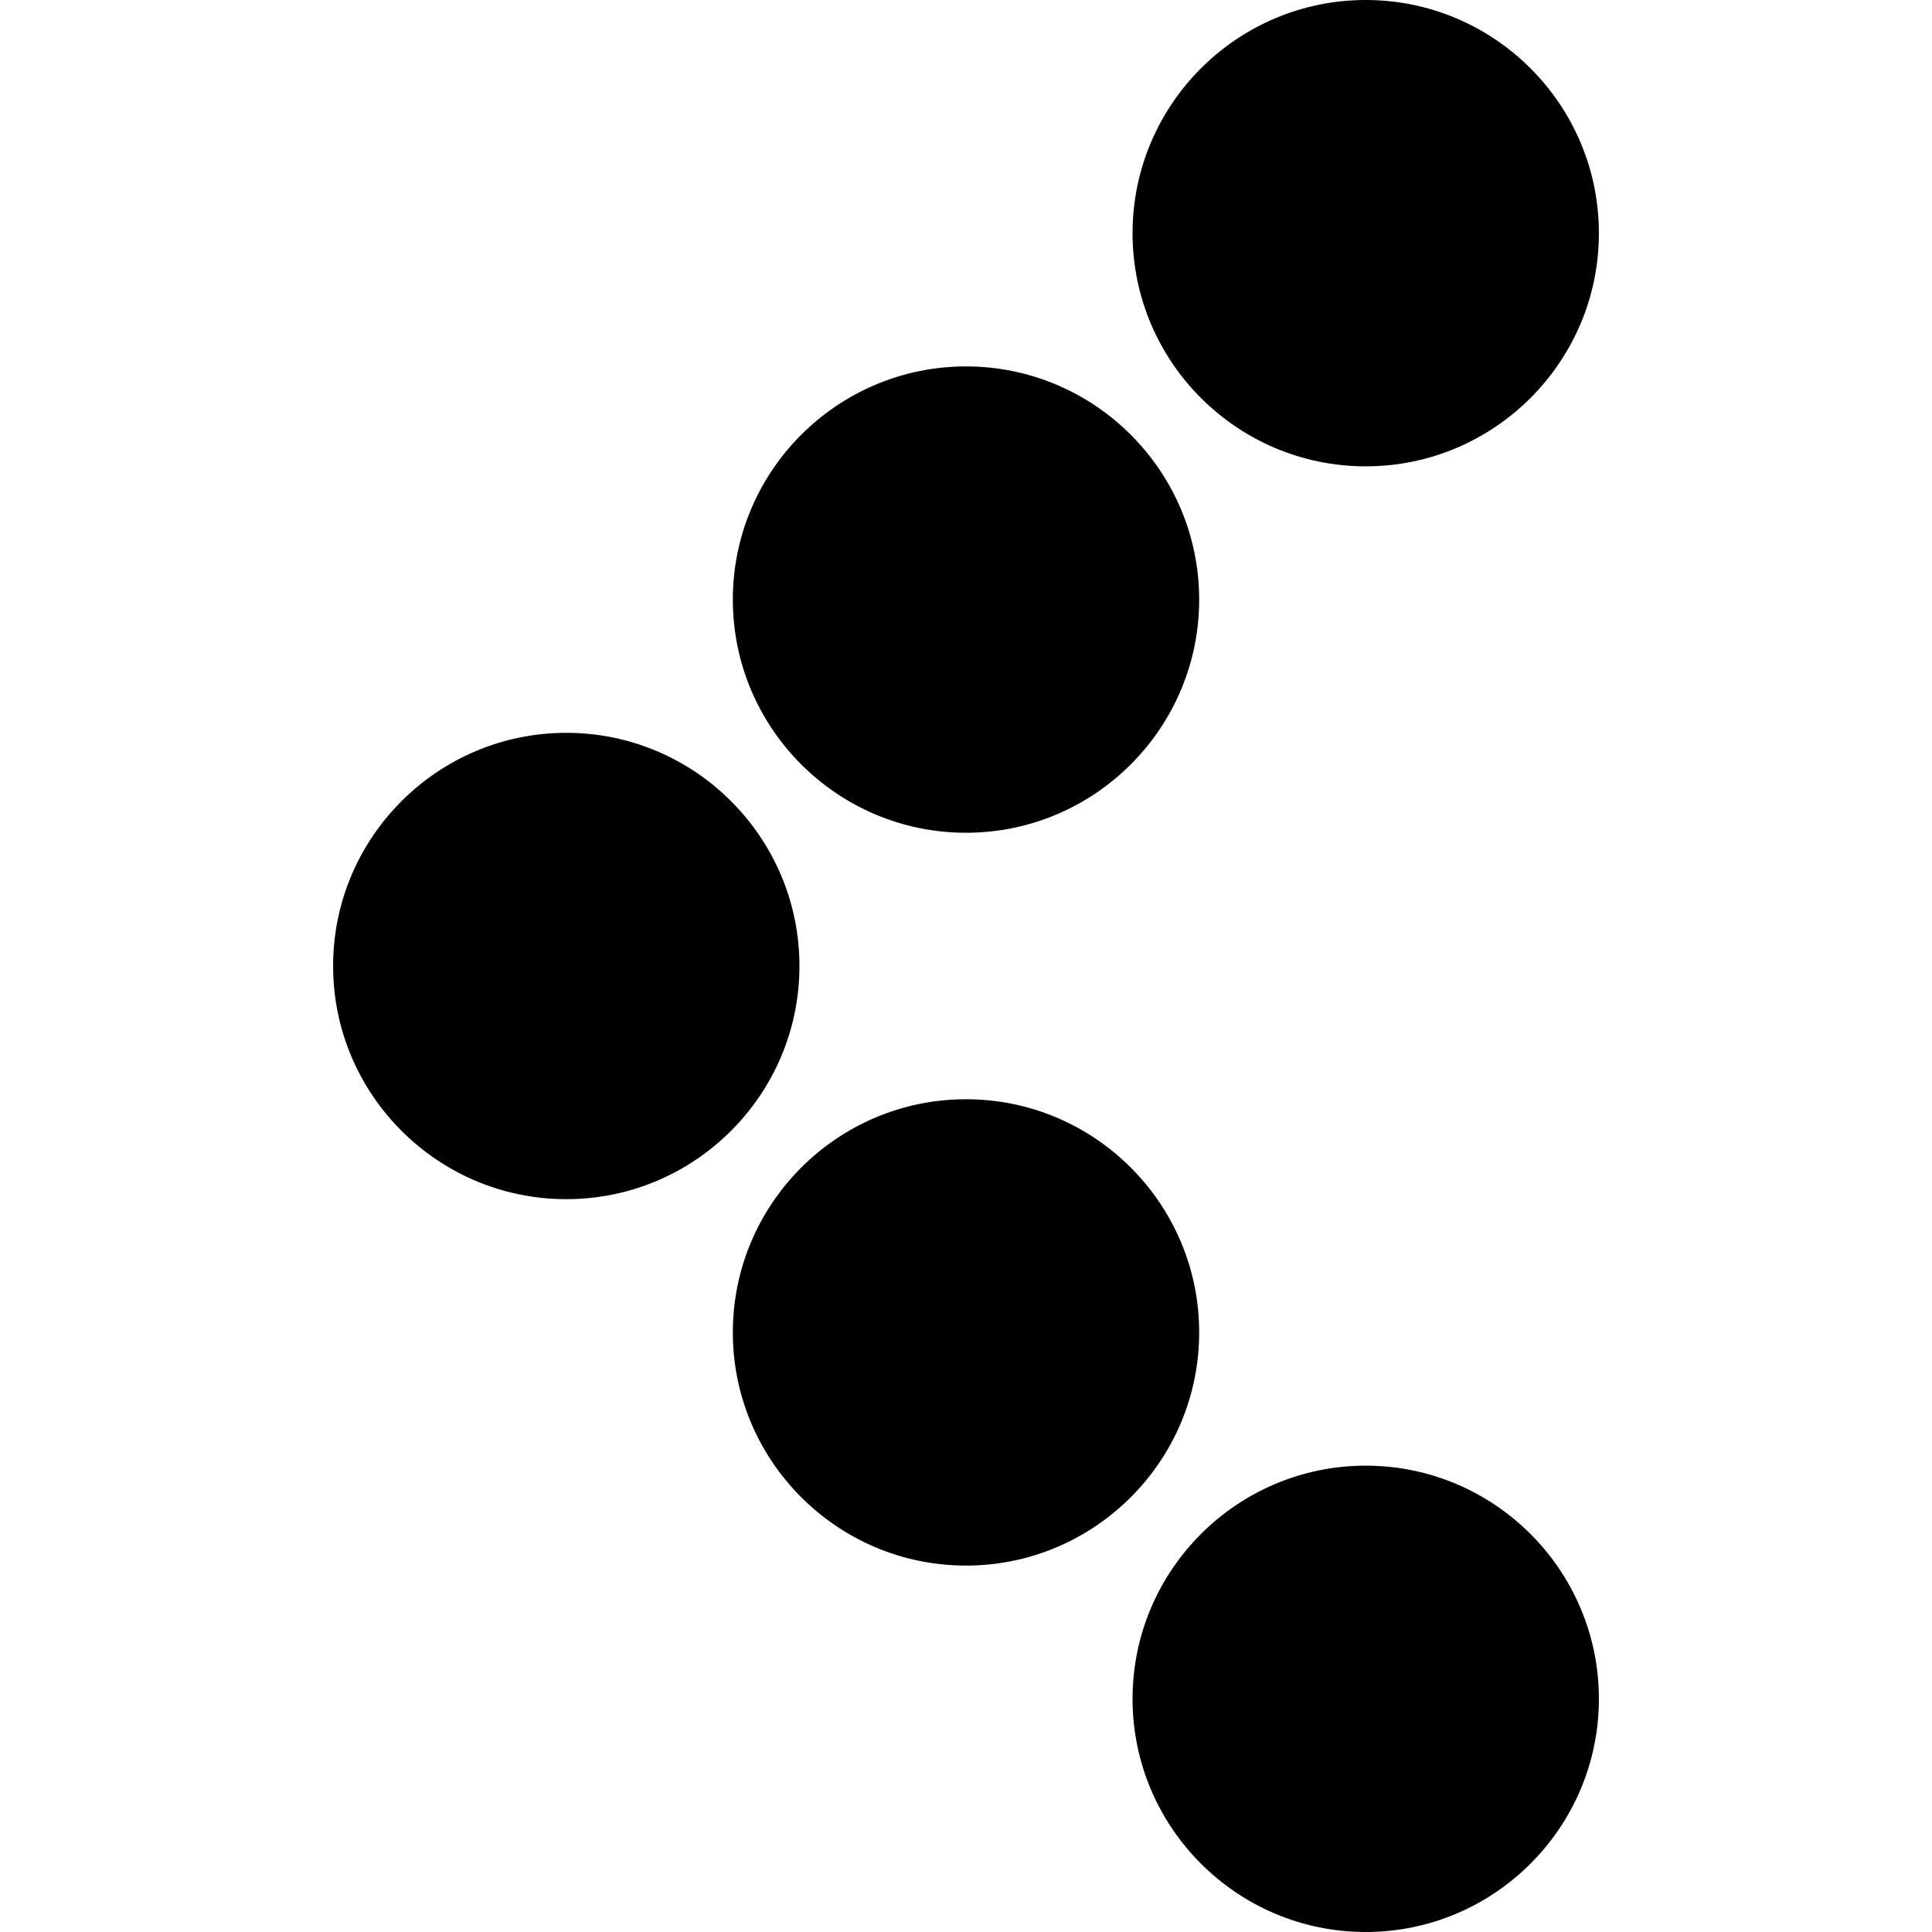 <?xml version="1.0" encoding="iso-8859-1"?>
<!-- Generator: Adobe Illustrator 19.0.0, SVG Export Plug-In . SVG Version: 6.00 Build 0)  -->
<svg version="1.1" id="Layer_1" xmlns="http://www.w3.org/2000/svg" xmlns:xlink="http://www.w3.org/1999/xlink" x="0px" y="0px"
	 viewBox="0 0 512 512" style="enable-background:new 0 0 512 512;" xml:space="preserve">
<g>
	<g>
		<g>
			<path d="M150.069,194.207c-34.074,0-61.793,27.719-61.793,61.793s27.719,61.793,61.793,61.793s61.793-27.719,61.793-61.793
				S184.143,194.207,150.069,194.207z"/>
			<path d="M256,291.31c-34.074,0-61.793,27.719-61.793,61.793c0,34.074,27.719,61.793,61.793,61.793s61.793-27.719,61.793-61.793
				C317.793,319.029,290.074,291.31,256,291.31z"/>
			<path d="M361.931,388.414c-34.074,0-61.793,27.719-61.793,61.793c0,34.074,27.719,61.793,61.793,61.793
				s61.793-27.719,61.793-61.793C423.724,416.132,396.005,388.414,361.931,388.414z"/>
			<path d="M256,220.69c34.074,0,61.793-27.719,61.793-61.793c0-34.074-27.719-61.793-61.793-61.793s-61.793,27.719-61.793,61.793
				C194.207,192.971,221.926,220.69,256,220.69z"/>
			<path d="M361.931,123.586c34.074,0,61.793-27.719,61.793-61.793S396.005,0,361.931,0s-61.793,27.719-61.793,61.793
				S327.857,123.586,361.931,123.586z"/>
		</g>
	</g>
</g>
<g>
</g>
<g>
</g>
<g>
</g>
<g>
</g>
<g>
</g>
<g>
</g>
<g>
</g>
<g>
</g>
<g>
</g>
<g>
</g>
<g>
</g>
<g>
</g>
<g>
</g>
<g>
</g>
<g>
</g>
</svg>
